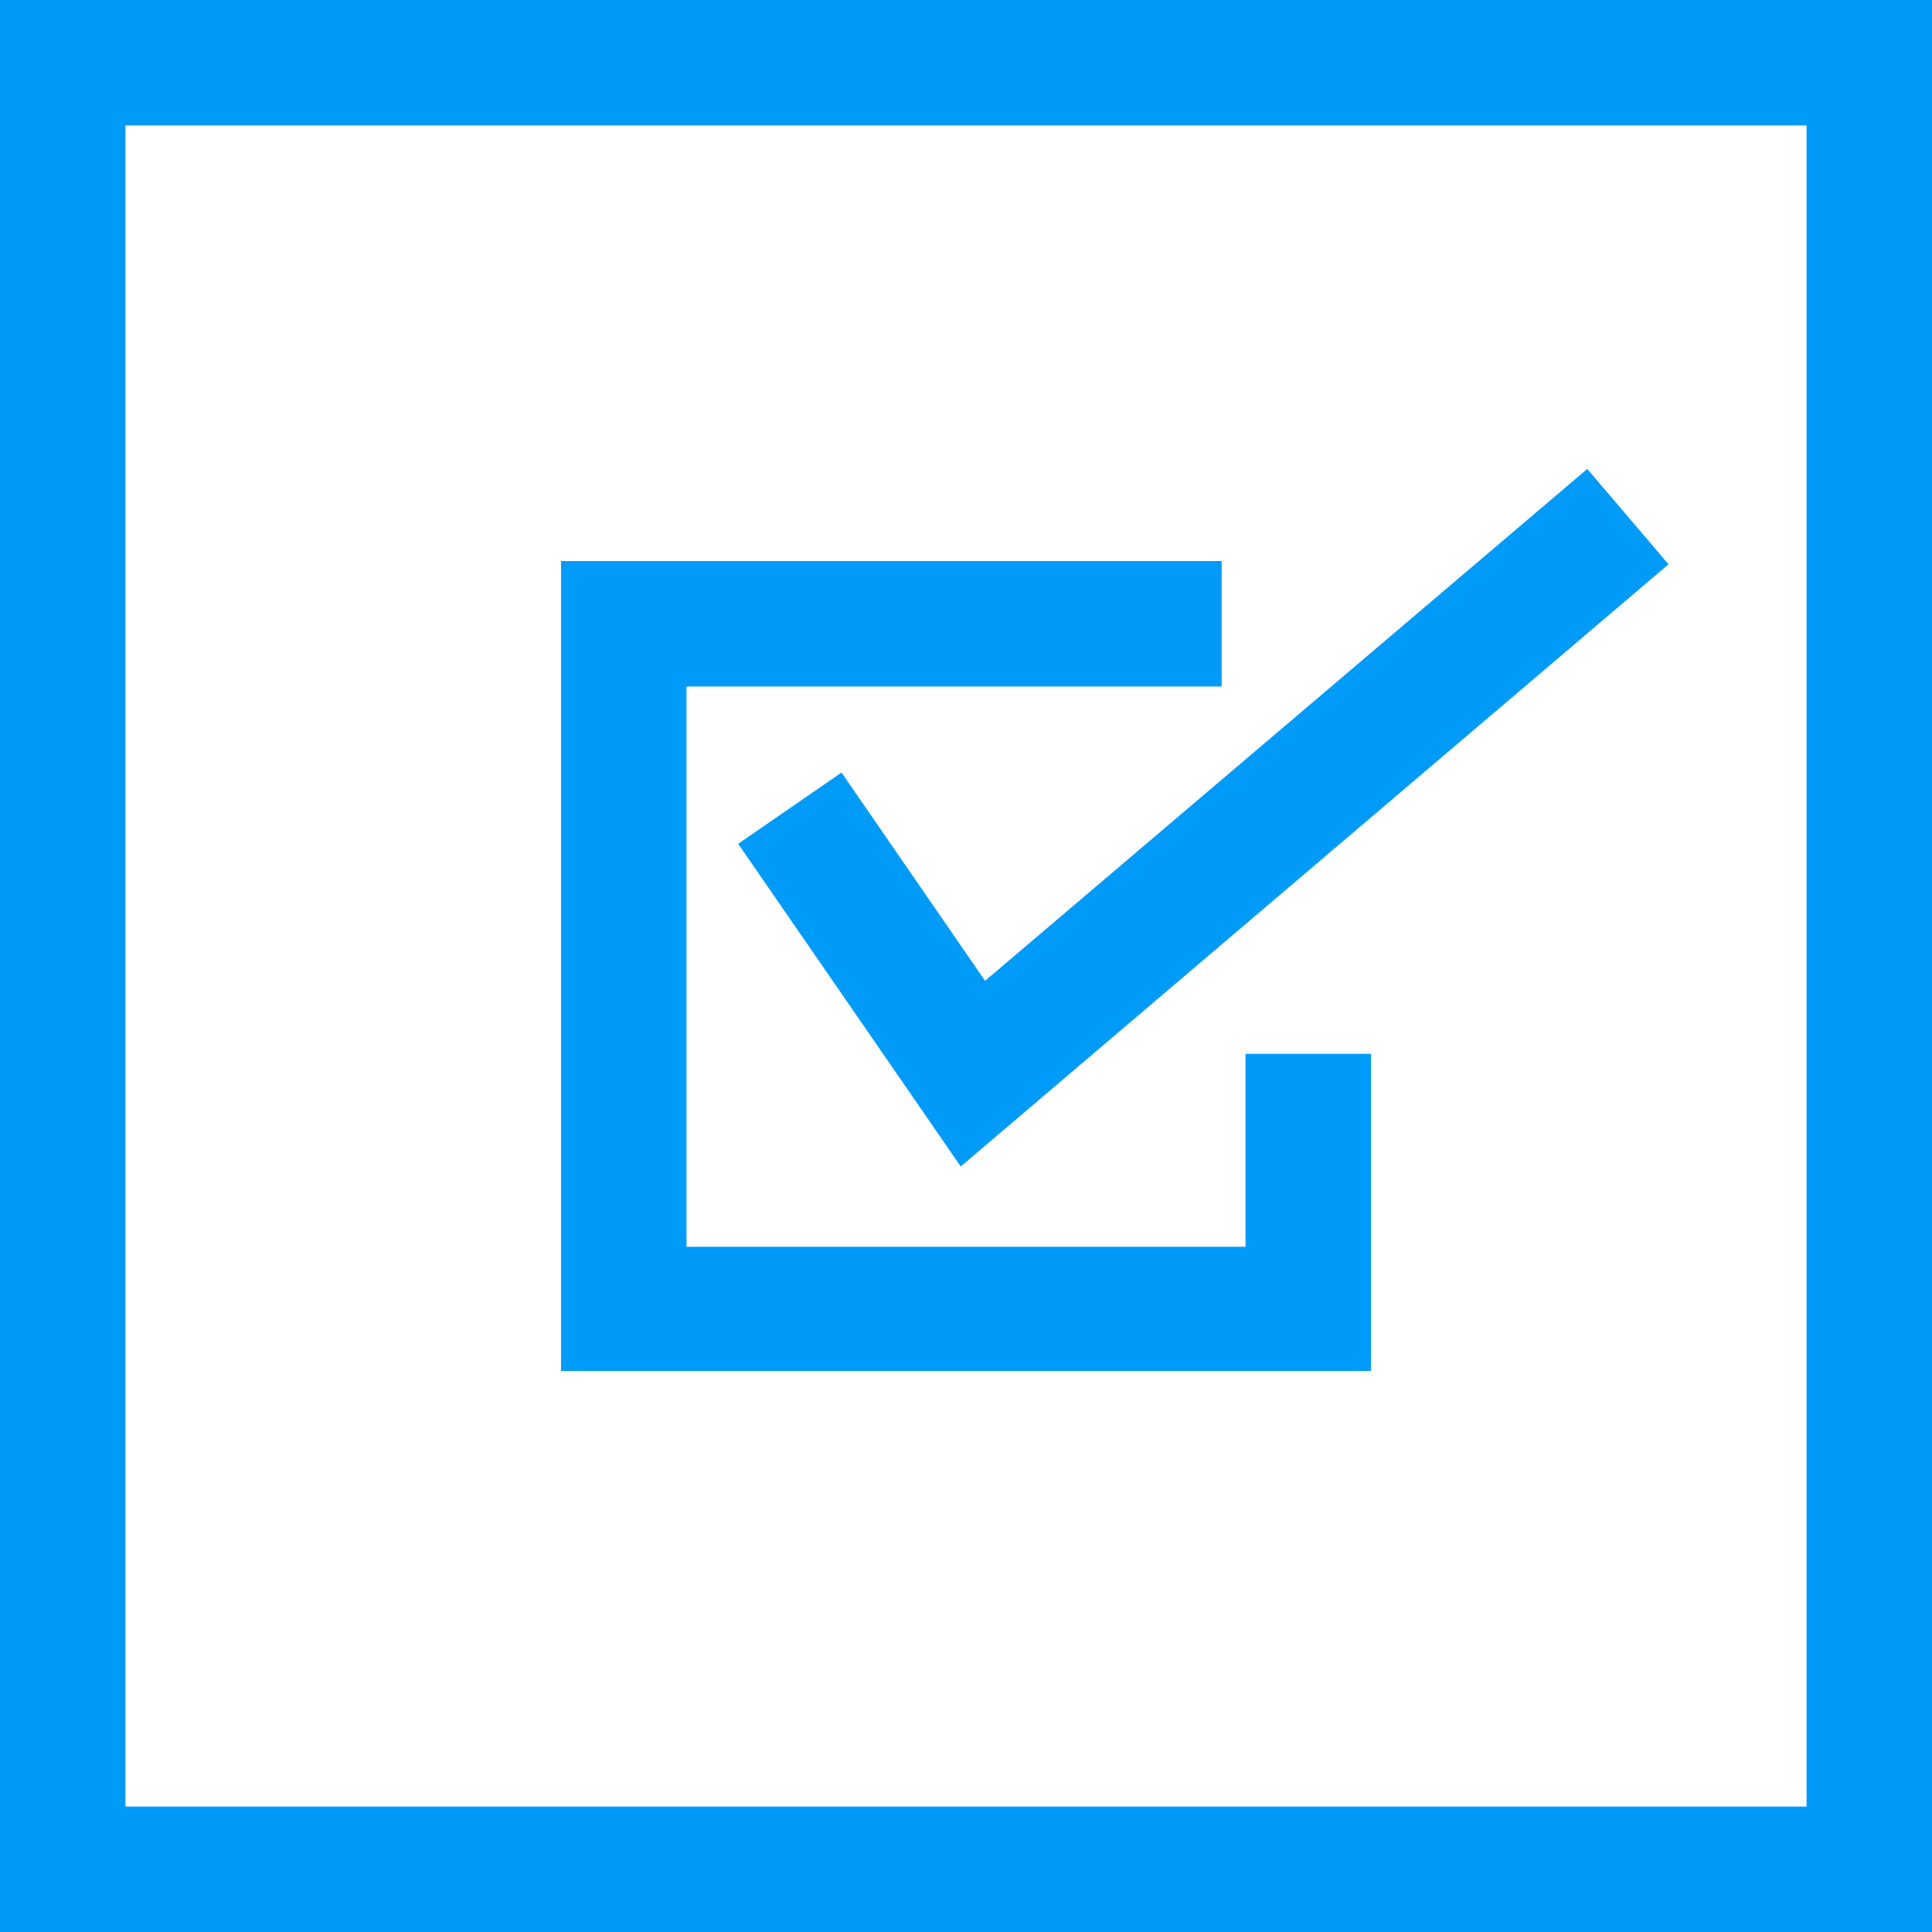 <?xml version="1.0" encoding="UTF-8"?> <svg xmlns="http://www.w3.org/2000/svg" viewBox="0 0 77 77"><defs><style>.cls-1{fill:#009bf9;}</style></defs><g id="Layer_2" data-name="Layer 2"><g id="Layer_1-2" data-name="Layer 1"><path class="cls-1" d="M77,77H0V0H77ZM5,72H72V5H5ZM54.64,42h-5v7.69H27.36V27.36H48.69v-5H22.36V54.64H54.64ZM66.5,22.49l-3.24-3.8-24,20.4-5.72-8.3-4.12,2.84,8.87,12.86Z"></path></g></g></svg> 